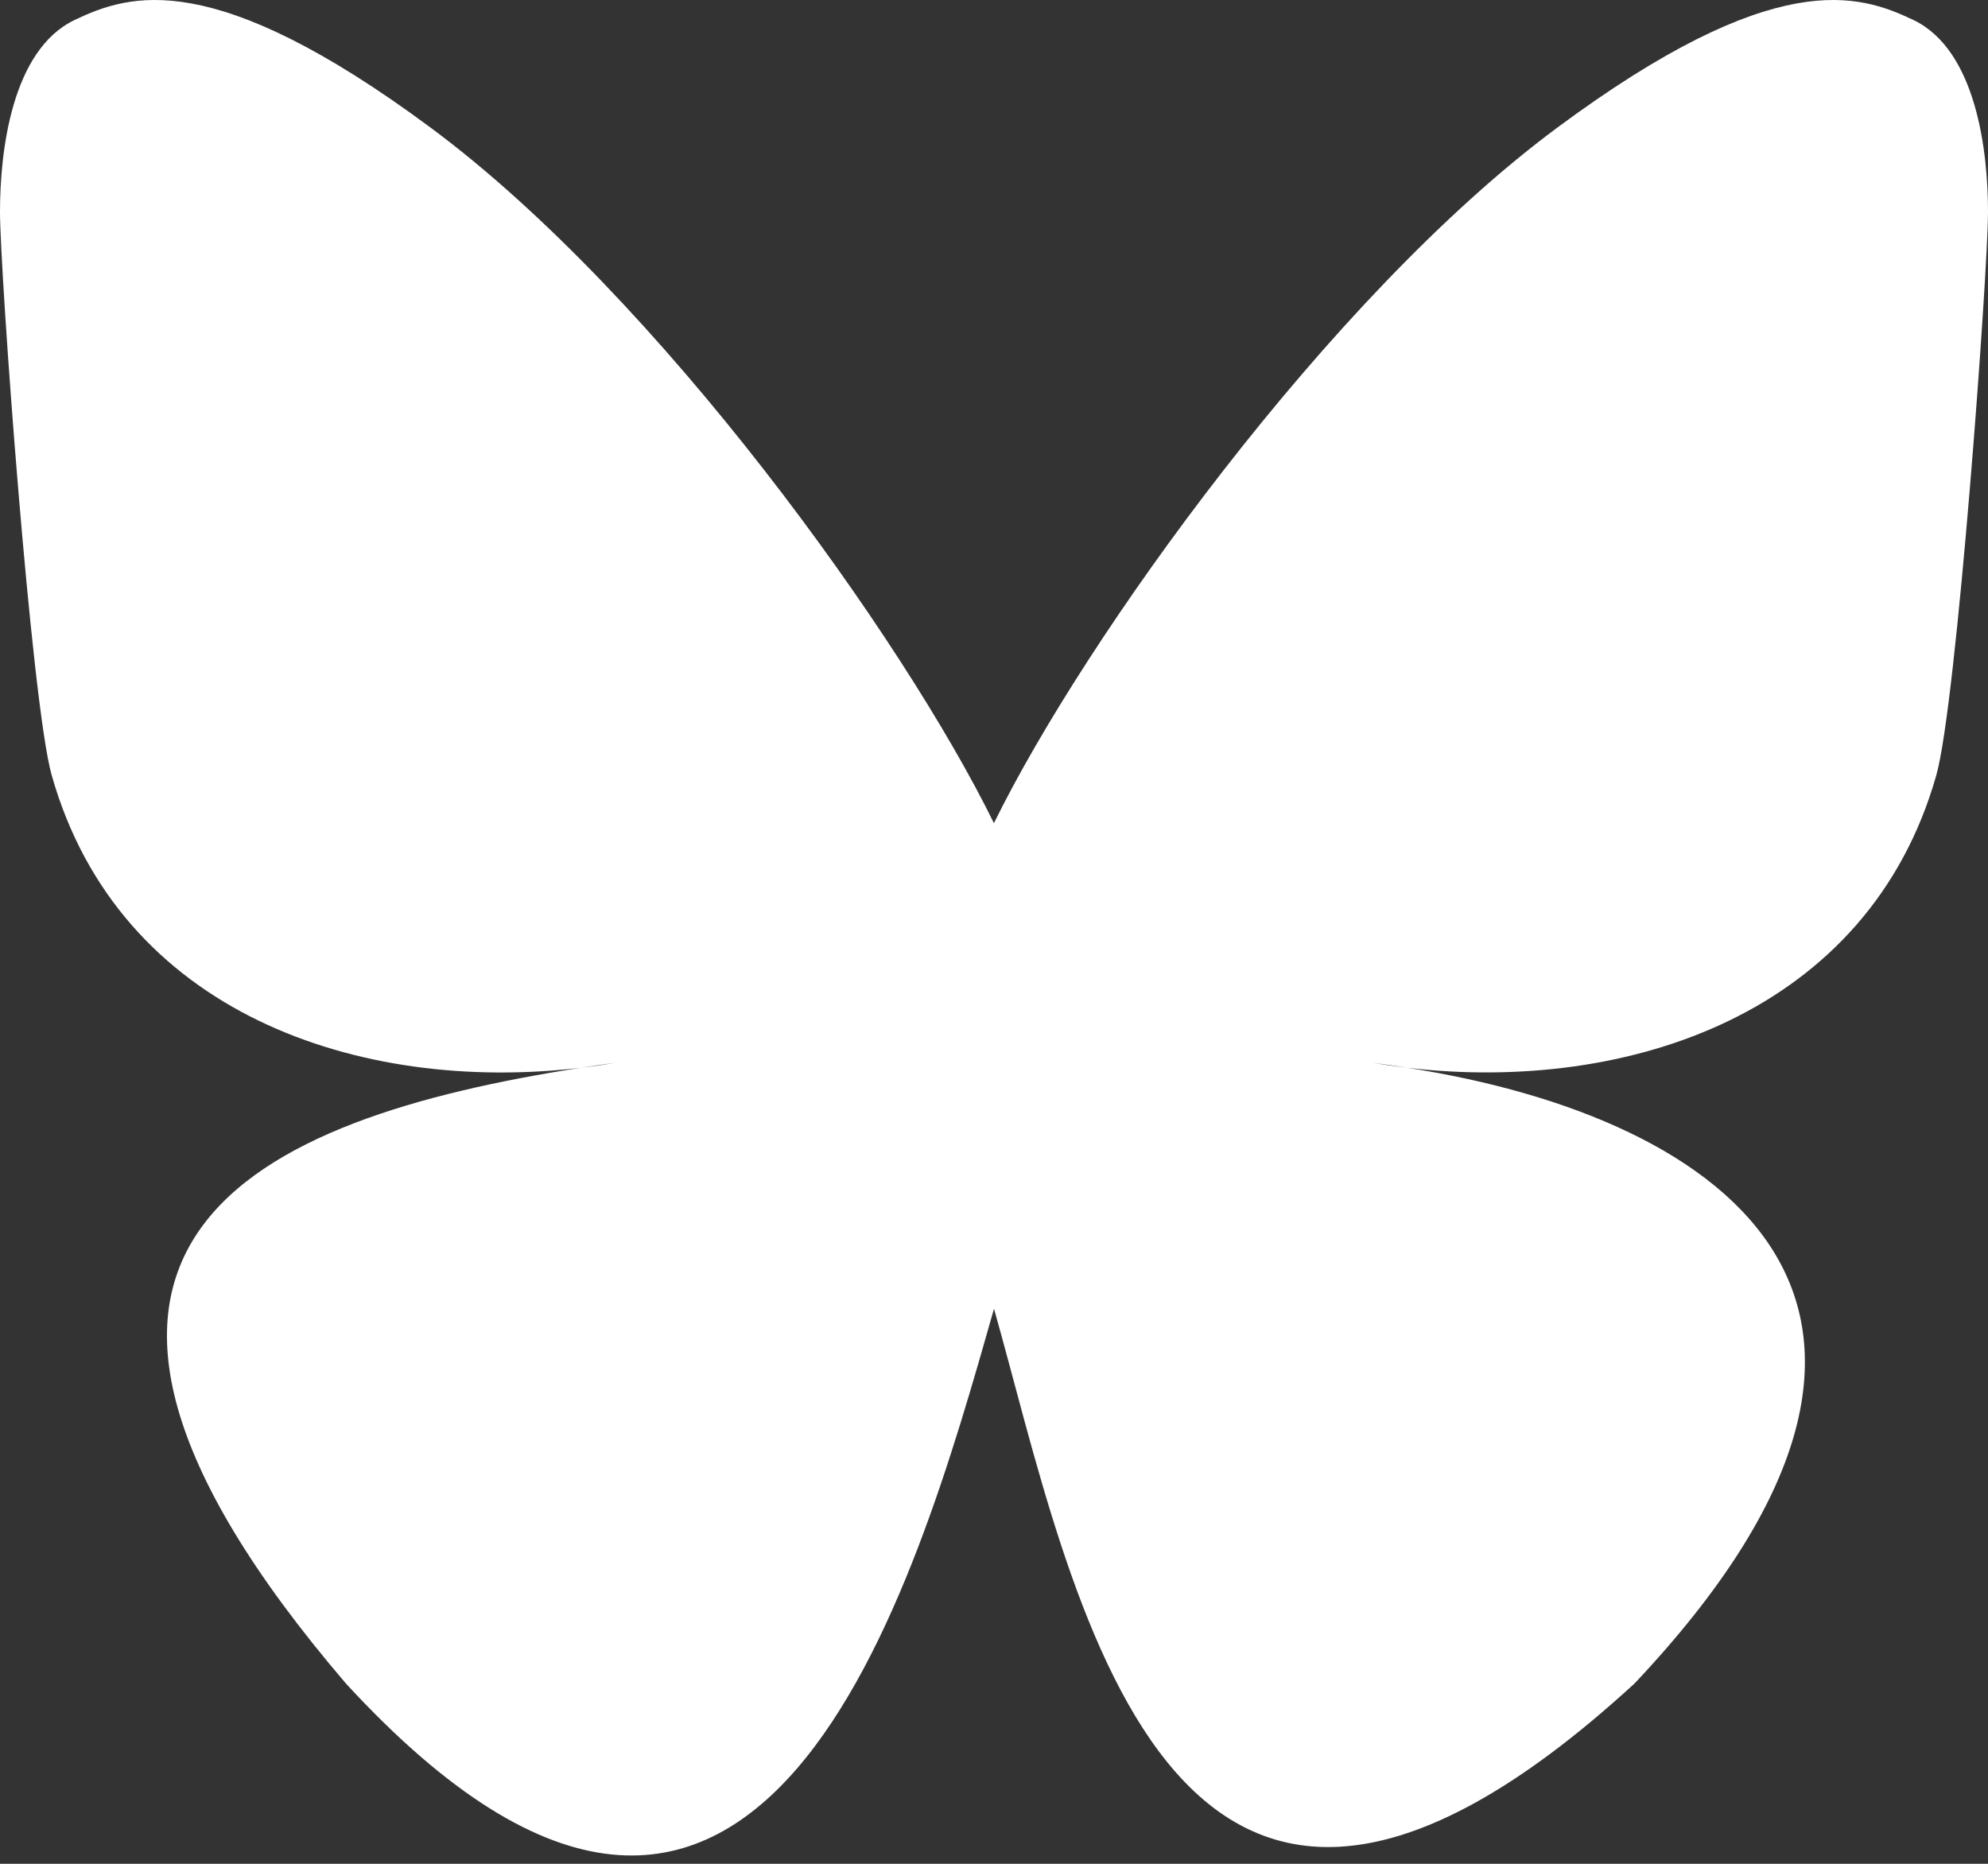 <svg width="16" height="15" viewBox="0 0 16 15" fill="none" xmlns="http://www.w3.org/2000/svg">
<rect x="0" y="0" width="16" height="15" fill="#333333" stroke="none"/>
<path d="M8 6.626C7.275 5.146 5.303 2.389 3.468 1.029C1.711 -0.274 1.04 -0.048 0.602 0.16C0.093 0.402 0 1.222 0 1.704C0 2.186 0.252 5.66 0.416 6.239C0.959 8.155 2.891 8.803 4.671 8.594C4.762 8.579 4.855 8.567 4.948 8.554C4.856 8.57 4.764 8.583 4.671 8.594C2.063 9 -0.253 9.998 2.784 13.549C6.126 17.181 7.364 12.77 8 10.533C8.635 12.77 9.367 17.024 13.155 13.549C16 10.533 13.937 9 11.329 8.594C11.236 8.583 11.144 8.57 11.052 8.554C11.145 8.567 11.238 8.579 11.329 8.594C13.109 8.801 15.041 8.154 15.584 6.239C15.748 5.66 16 2.187 16 1.704C16 1.221 15.907 0.402 15.398 0.16C14.959 -0.048 14.288 -0.274 12.531 1.029C10.697 2.389 8.724 5.146 7.999 6.626H8Z" fill="white"/>
</svg>
